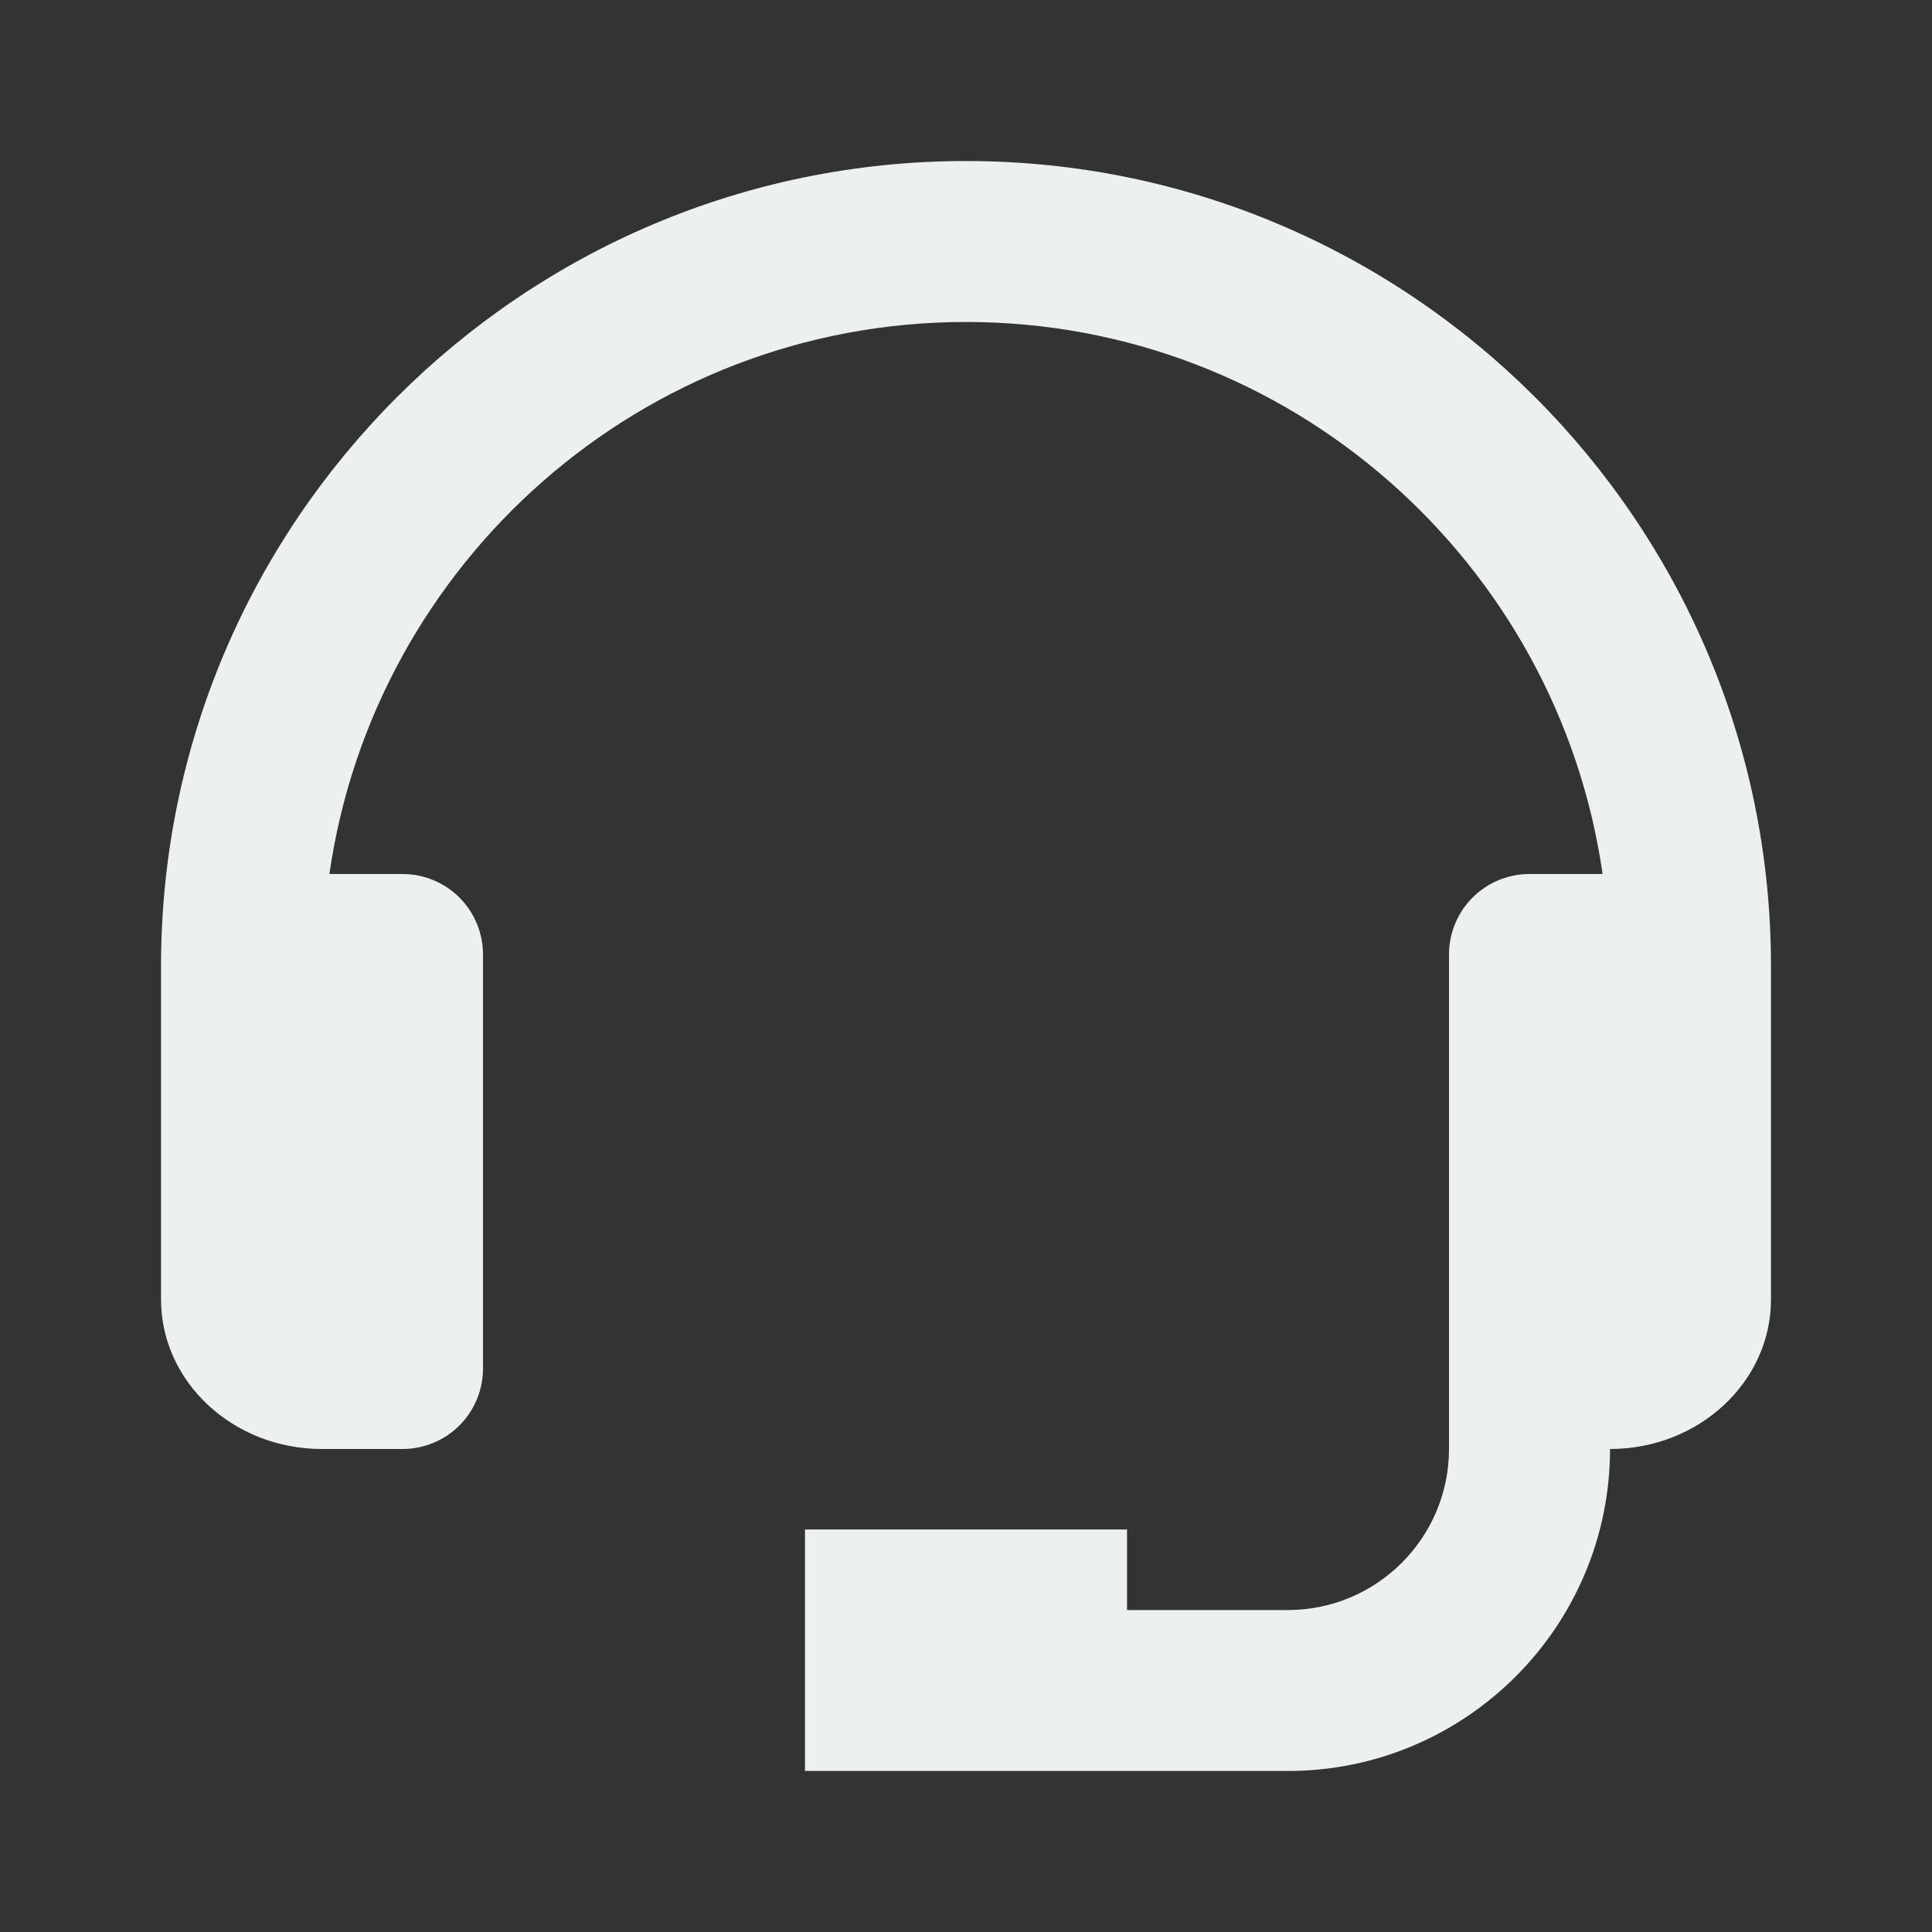 <svg width="26" height="26" viewBox="0 0 26 26" fill="none" xmlns="http://www.w3.org/2000/svg">
<rect x="0" y="0" width="26" height="26" fill="#333333" stroke="none"/>
<path d="M13 2.167C7.027 2.167 2.167 7.026 2.167 13V17.488C2.167 18.598 3.138 19.5 4.333 19.5H5.417C5.704 19.5 5.98 19.386 6.183 19.183C6.386 18.98 6.5 18.704 6.5 18.417V12.845C6.5 12.558 6.386 12.282 6.183 12.079C5.98 11.876 5.704 11.762 5.417 11.762H4.433C5.035 7.569 8.643 4.333 13 4.333C17.357 4.333 20.965 7.569 21.567 11.762H20.583C20.296 11.762 20.02 11.876 19.817 12.079C19.614 12.282 19.5 12.558 19.5 12.845V19.5C19.5 20.695 18.528 21.667 17.333 21.667H15.167V20.583H10.833V23.833H17.333C19.723 23.833 21.667 21.89 21.667 19.5C22.862 19.5 23.833 18.598 23.833 17.488V13C23.833 7.026 18.974 2.167 13 2.167Z" fill="#ECF1F0"/>
</svg>

